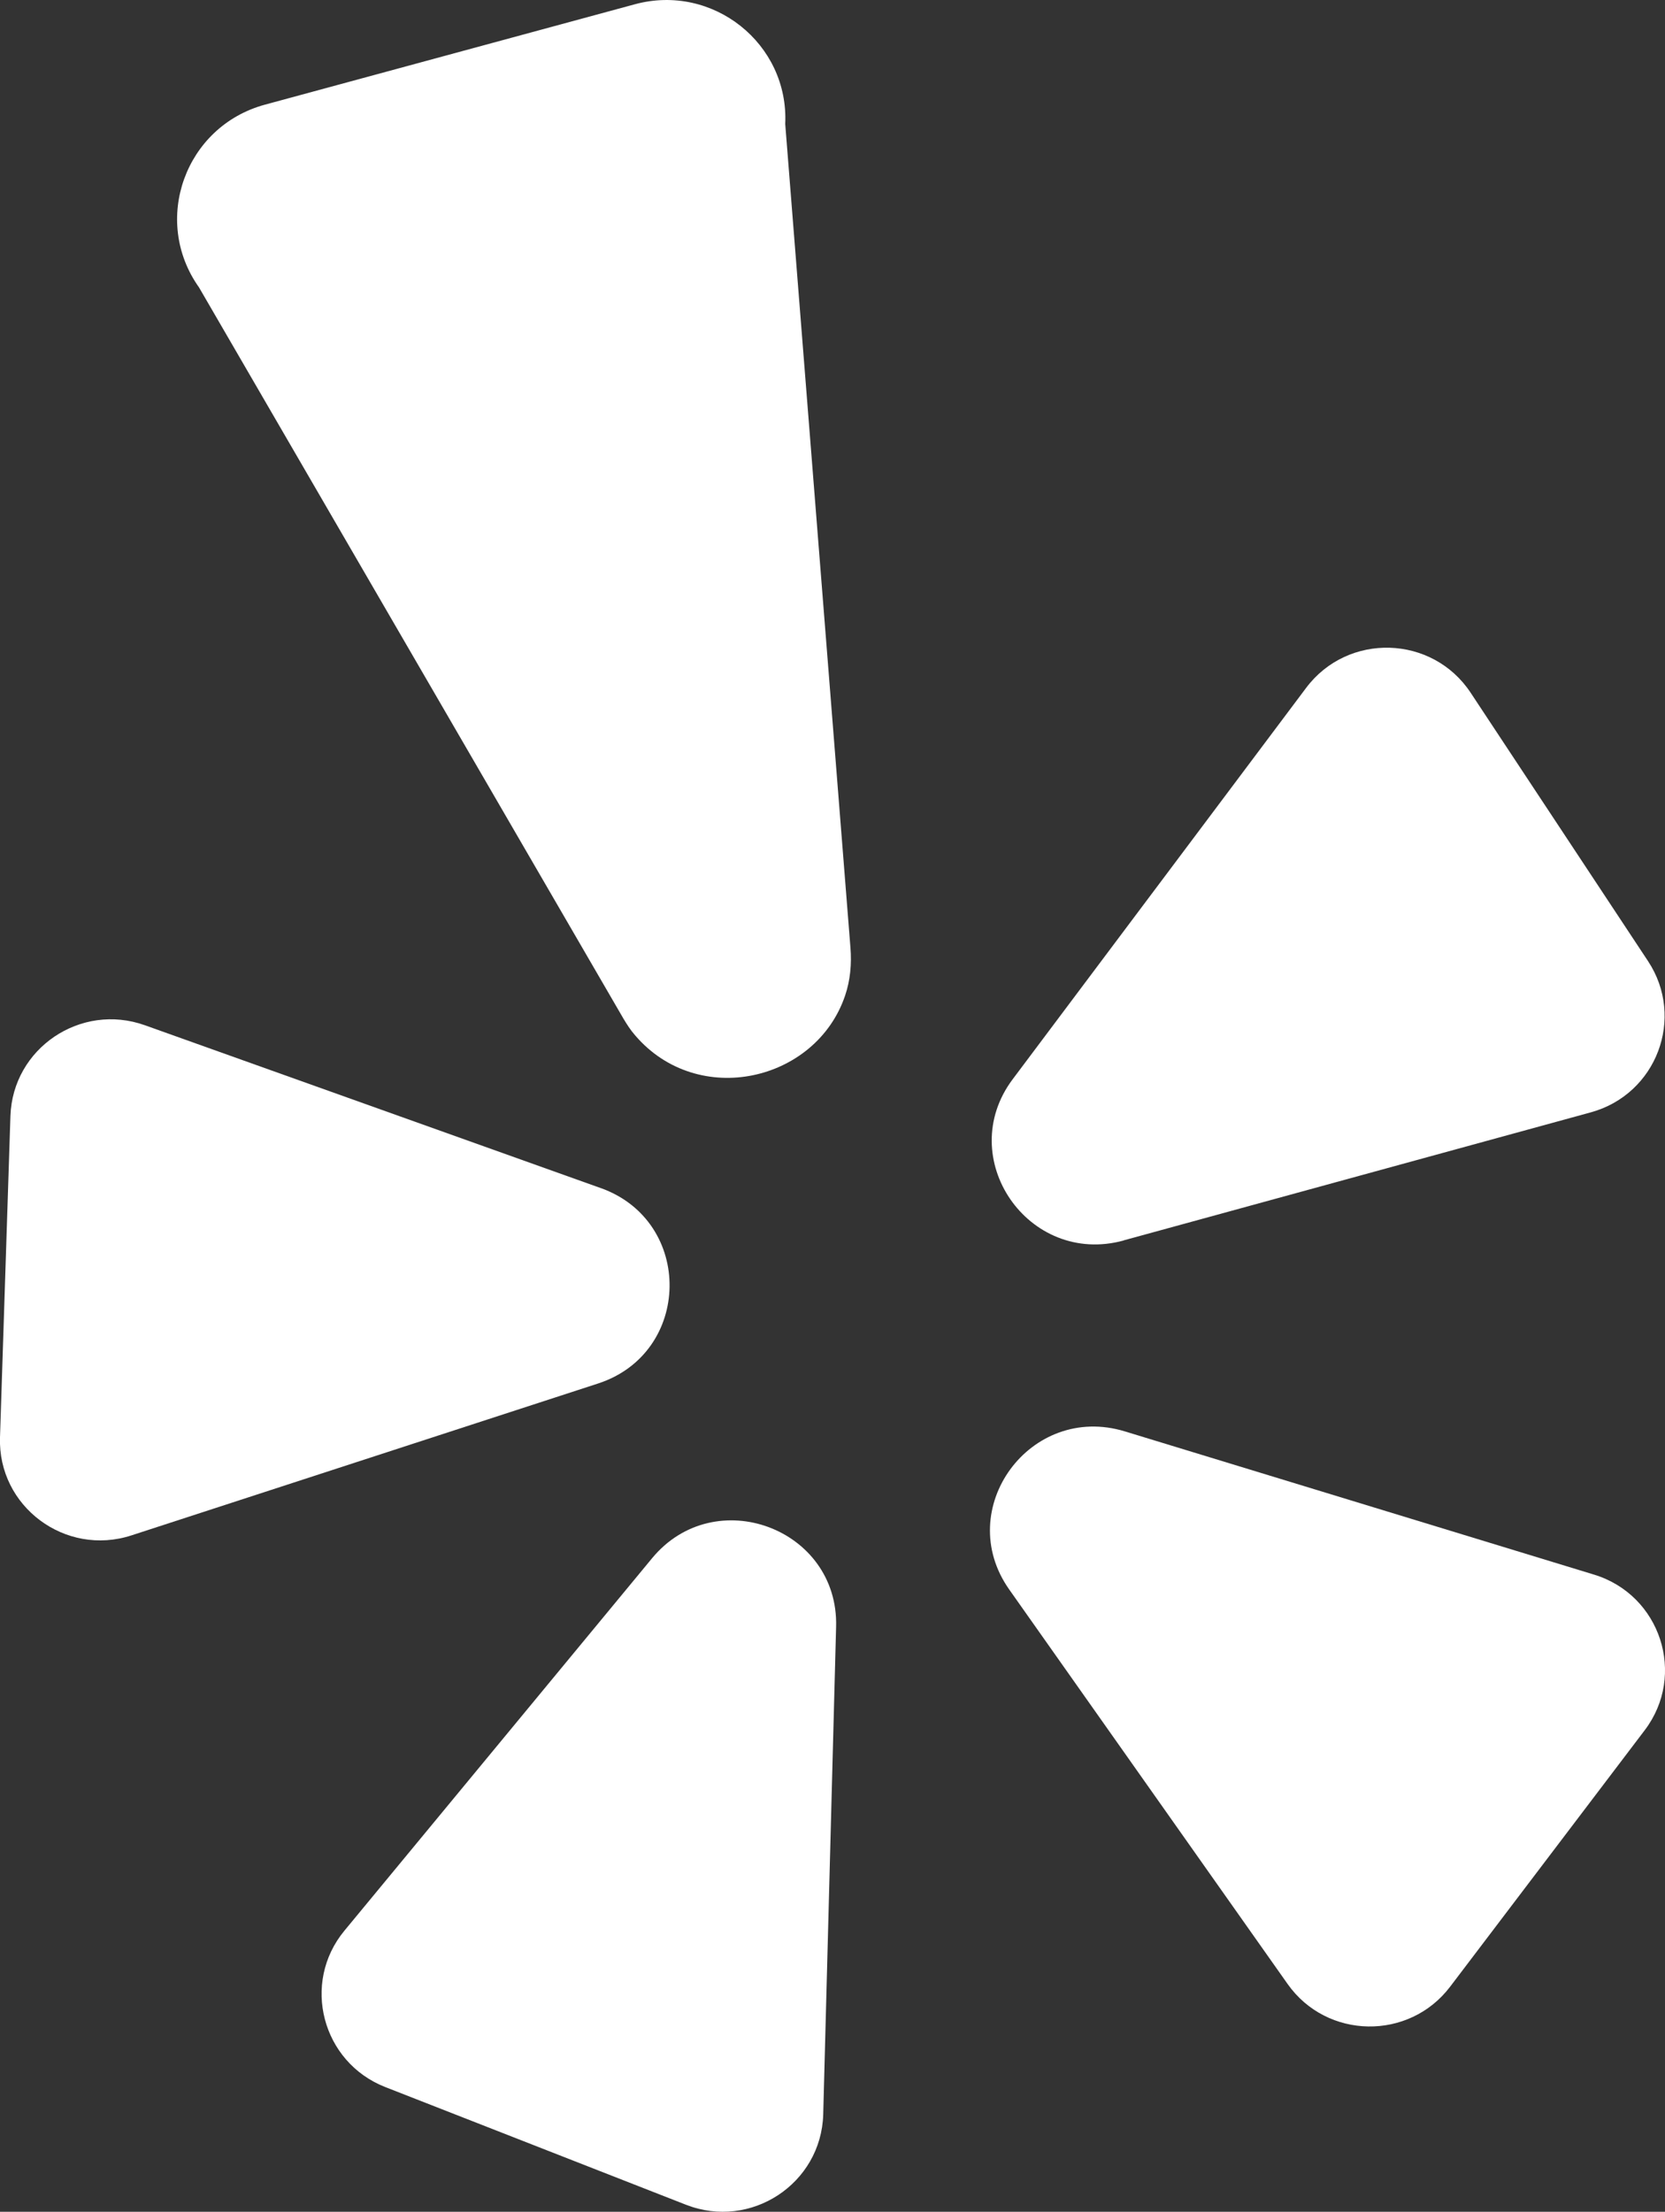 <?xml version="1.0" encoding="UTF-8"?> <svg xmlns="http://www.w3.org/2000/svg" width="61" height="81" viewBox="0 0 61 81" fill="none"><rect x="0" y="0" width="61" height="81" fill="#333333" stroke="none"/><g id="_ÃÃÃ_1" clip-path="url(#clip0_1_75)"><path id="Vector" d="M23.887 57.069L12.618 70.706C11.033 72.623 11.794 75.524 14.116 76.433L25.13 80.742C27.509 81.672 30.088 79.972 30.16 77.434L30.632 59.572C30.729 55.971 26.185 54.285 23.887 57.069Z" fill="white"></path><path id="Vector_2" d="M22.014 43.512L5.306 37.546C2.954 36.708 0.463 38.392 0.382 40.873L-4.37291e-05 52.635C-0.086 55.173 2.398 57.02 4.822 56.227L21.91 50.667C25.354 49.547 25.421 44.729 22.012 43.51" fill="white"></path><path id="Vector_3" d="M41.164 45.426L58.28 40.737C60.69 40.077 61.75 37.279 60.38 35.201L53.88 25.37C52.477 23.248 49.38 23.156 47.852 25.192L37.104 39.52C34.937 42.407 37.673 46.386 41.169 45.429" fill="white"></path><path id="Vector_4" d="M28.768 4.542C28.907 1.602 26.118 -0.621 23.257 0.157L9.706 3.833C6.782 4.627 5.544 8.067 7.292 10.527L22.838 37.3C22.968 37.516 23.104 37.73 23.271 37.919C25.574 40.606 29.896 39.61 30.961 36.462C31.153 35.901 31.206 35.293 31.157 34.7L28.768 4.542Z" fill="white"></path><path id="Vector_5" d="M58.398 57.665L41.213 52.421C37.745 51.362 34.893 55.26 36.974 58.21L47.173 72.657C48.609 74.691 51.62 74.739 53.127 72.758L60.257 63.364C61.794 61.339 60.84 58.408 58.398 57.665Z" fill="white"></path></g><defs><clipPath id="clip0_1_75"><rect width="61" height="81" fill="white"></rect></clipPath></defs></svg> 